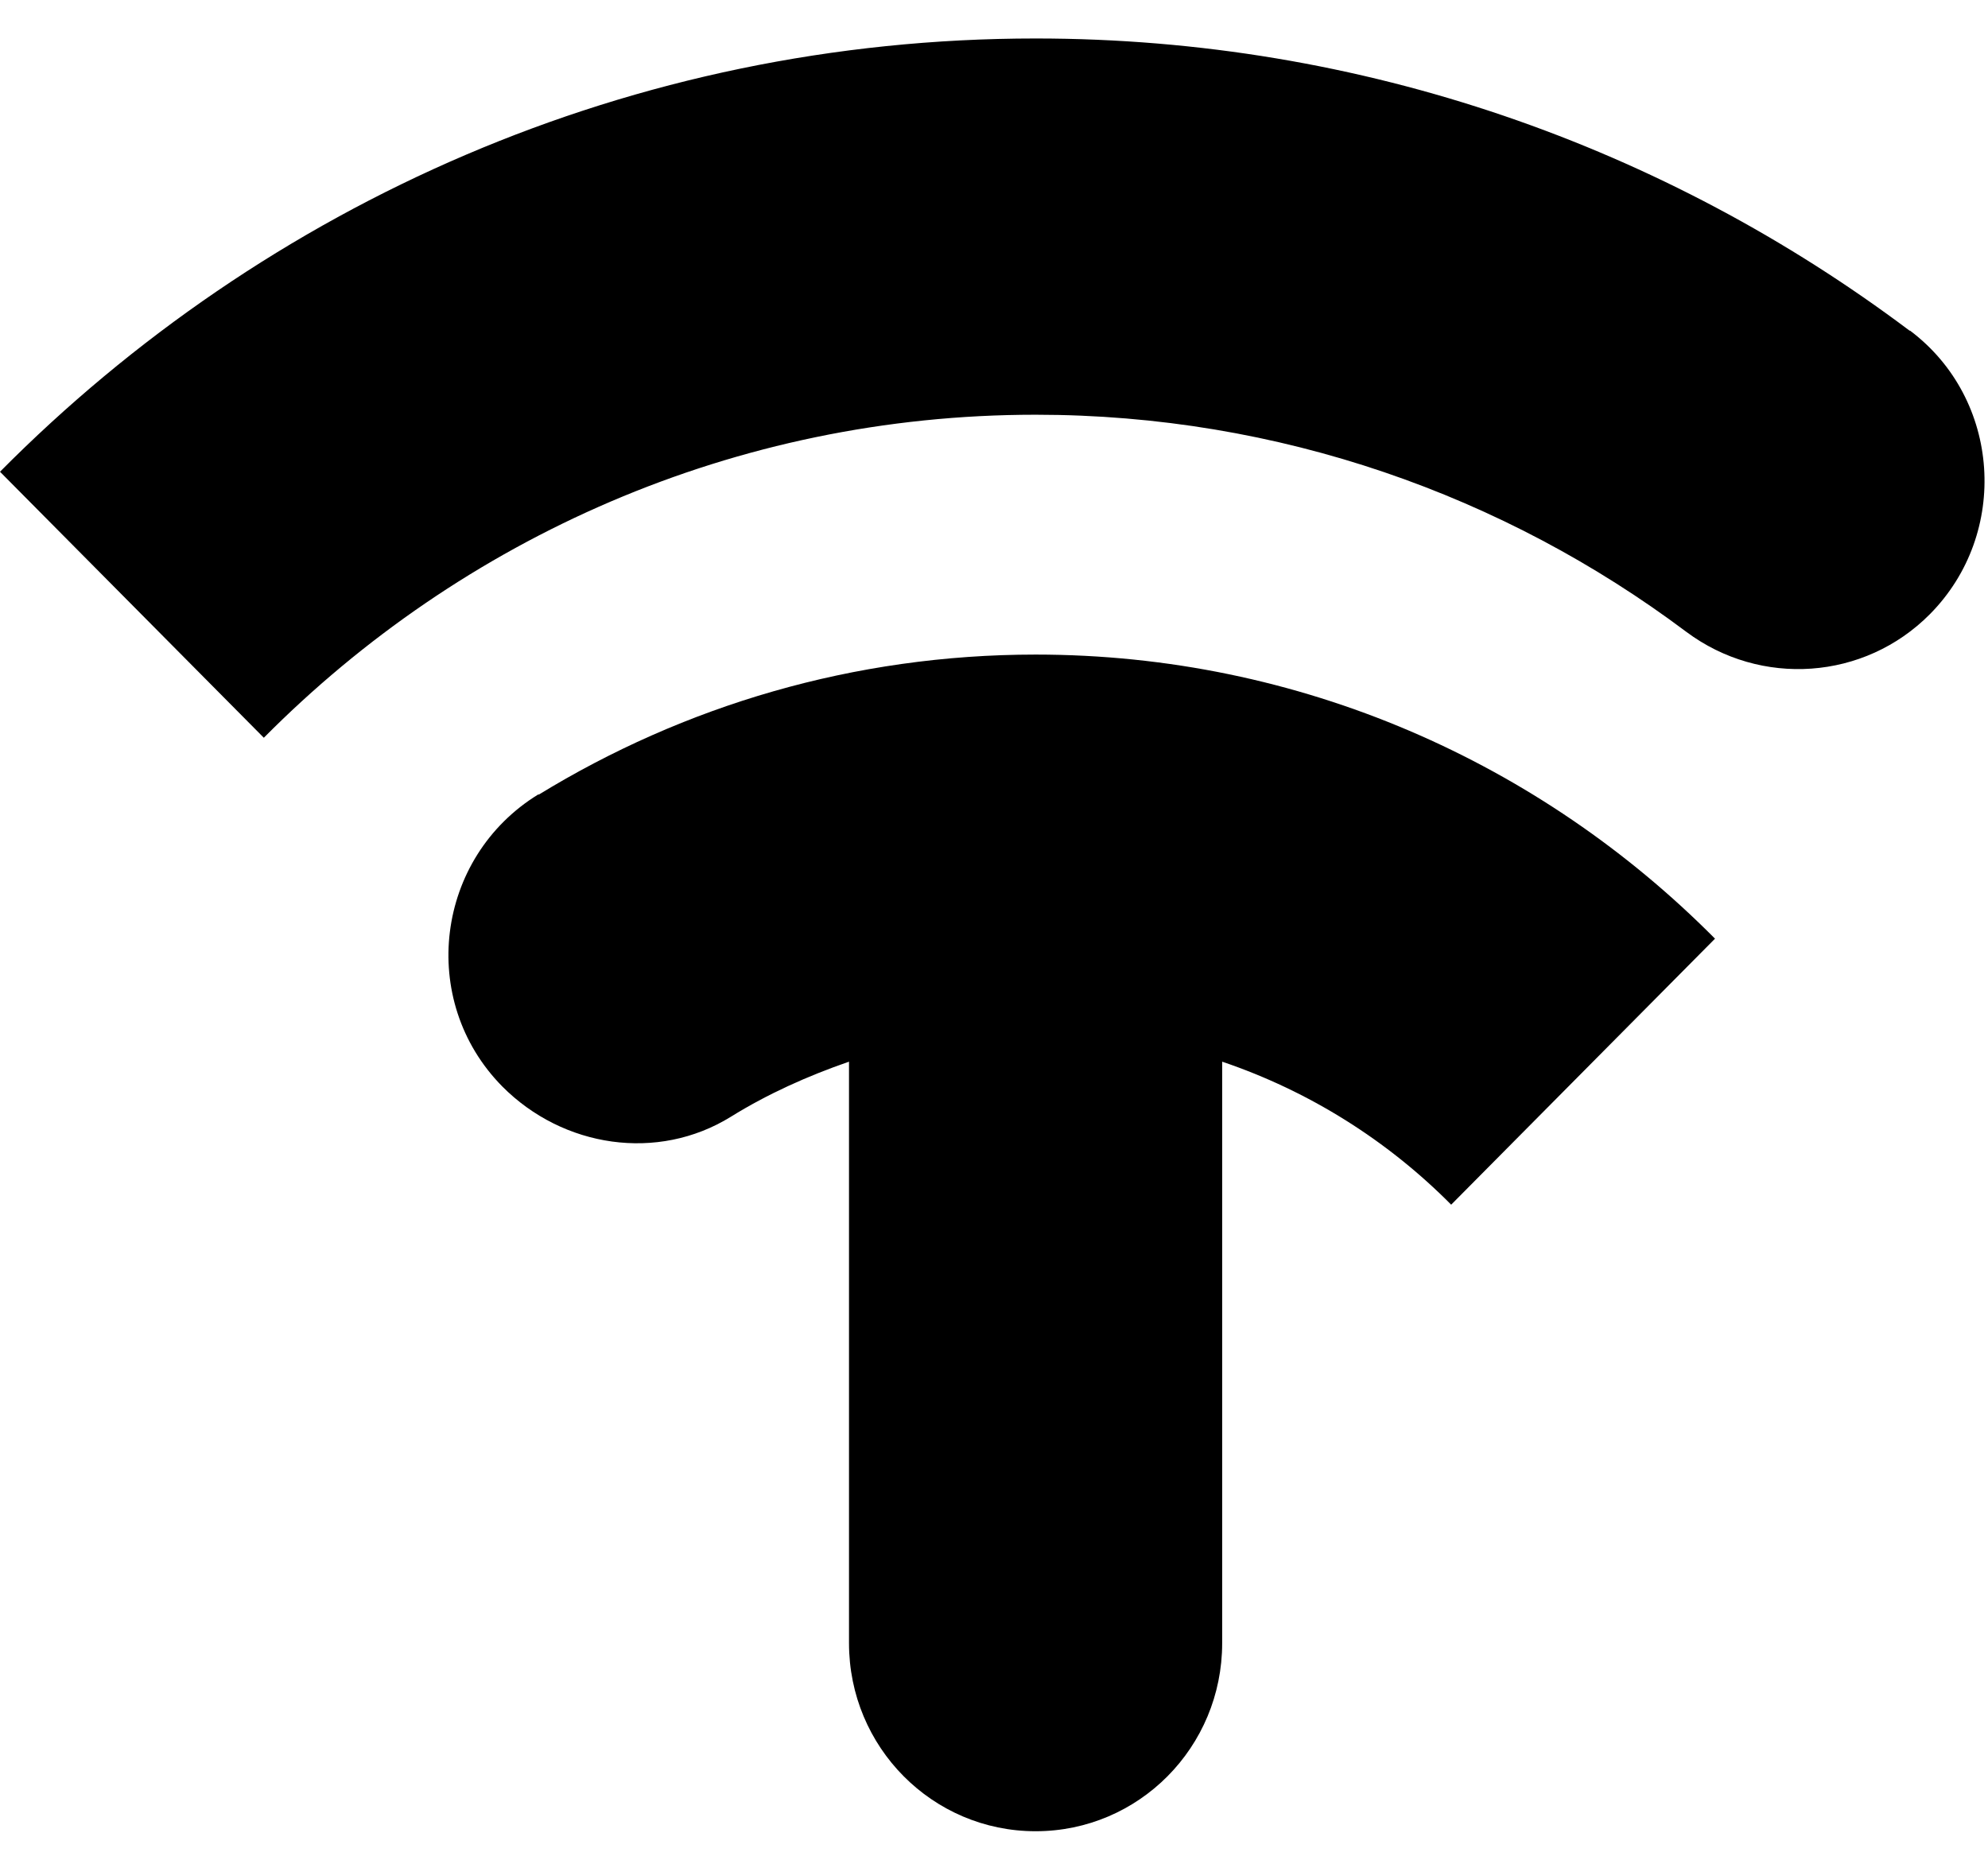 <svg width="31" height="29" viewBox="0 0 31 29" fill="none" xmlns="http://www.w3.org/2000/svg">
<path d="M29.777 5.156C25.971 2.296 21.255 0.6 16.149 0.6C9.852 0.6 4.136 3.185 0 7.356L4.114 11.504C7.2 8.393 11.454 6.467 16.149 6.467C19.947 6.467 23.459 7.726 26.295 9.852C27.456 10.719 29.072 10.607 30.093 9.578C31.342 8.318 31.202 6.222 29.785 5.156H29.777Z" fill="black"/>
<path d="M8.398 12.385C6.789 13.37 6.509 15.6 7.832 16.941C8.78 17.896 10.256 18.119 11.395 17.415C11.968 17.059 12.593 16.778 13.239 16.555V25.622C13.239 27.244 14.54 28.555 16.149 28.555C17.758 28.555 19.058 27.244 19.058 25.622V16.555C20.417 17.015 21.637 17.785 22.629 18.785L26.743 14.637C24.024 11.896 20.277 10.207 16.149 10.207C13.313 10.207 10.66 11.007 8.398 12.393V12.385Z" fill="black"/>
</svg>
